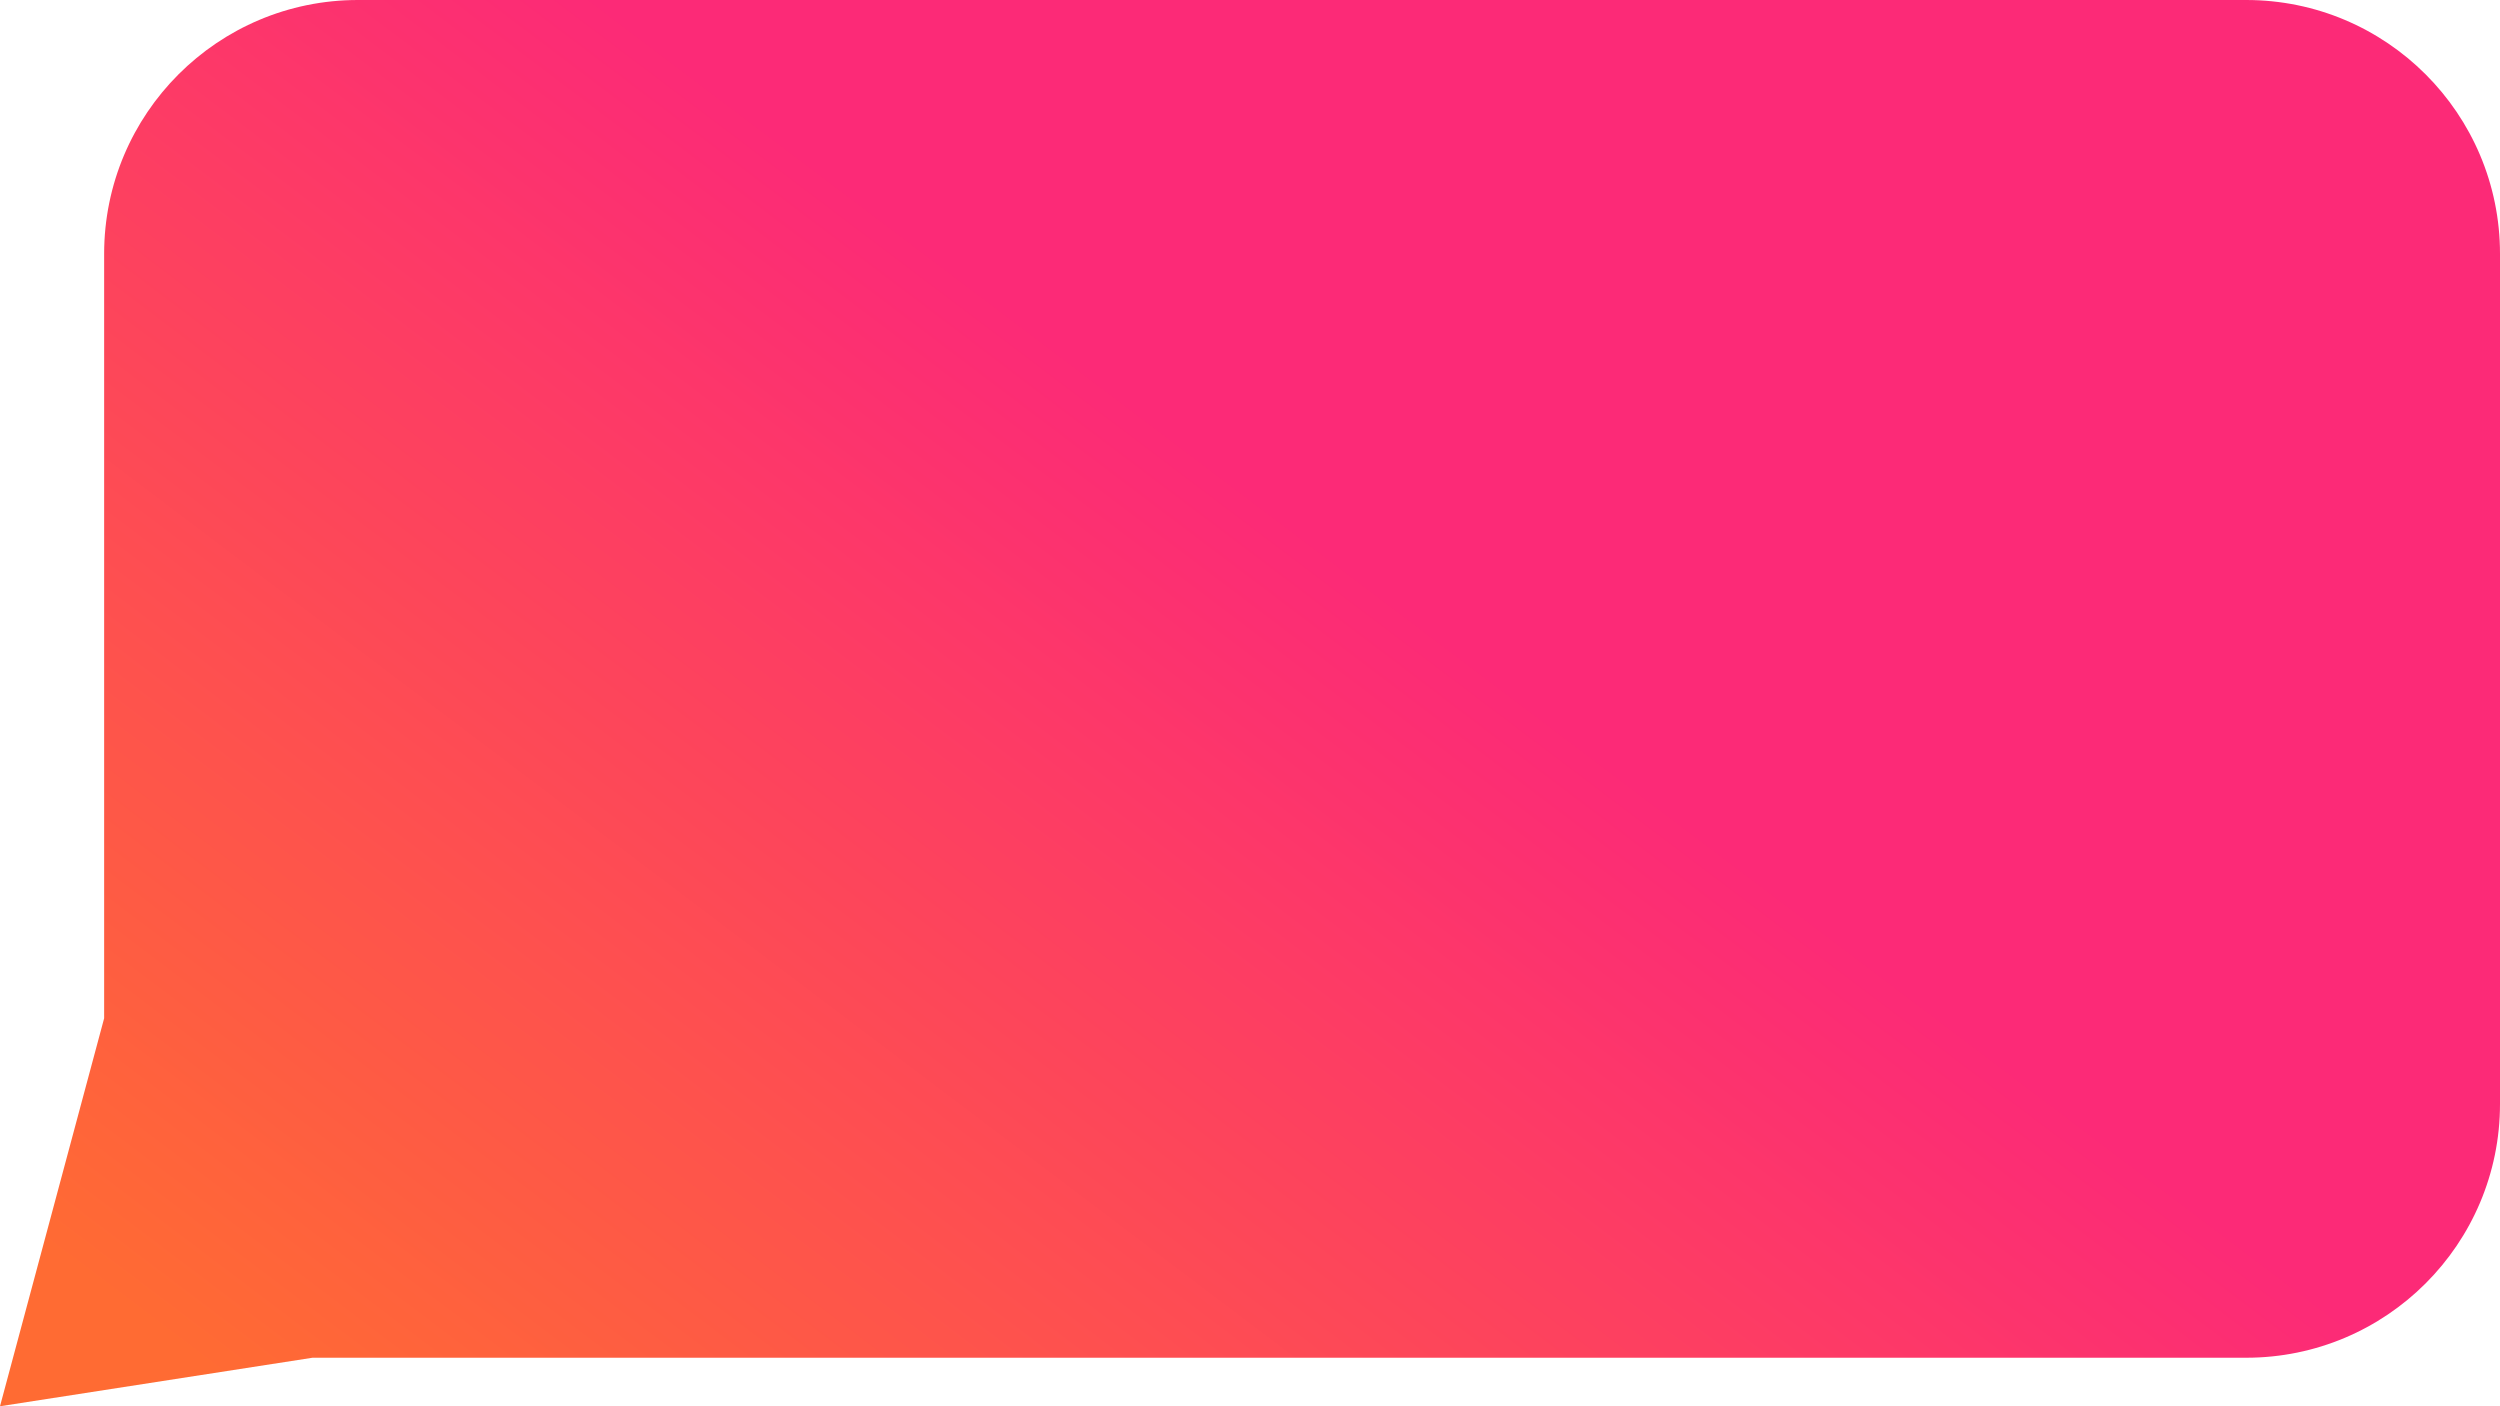 <svg width="32" height="18" viewBox="0 0 32 18" fill="none" xmlns="http://www.w3.org/2000/svg">
<path d="M1.333 3.25C1.333 1.455 2.788 0 4.583 0H28.75C30.545 0 32 1.455 32 3.25V14.129C32 15.924 30.545 17.379 28.75 17.379H4L0 18L1.333 13.034V3.25Z" fill="url(#paint0_linear_10326_94195)"/>
<defs>
<linearGradient id="paint0_linear_10326_94195" x1="23.339" y1="11.793" x2="13.049" y2="25.407" gradientUnits="userSpaceOnUse">
<stop stop-color="#FC2A77"/>
<stop offset="1" stop-color="#FF6B33"/>
</linearGradient>
</defs>
</svg>

